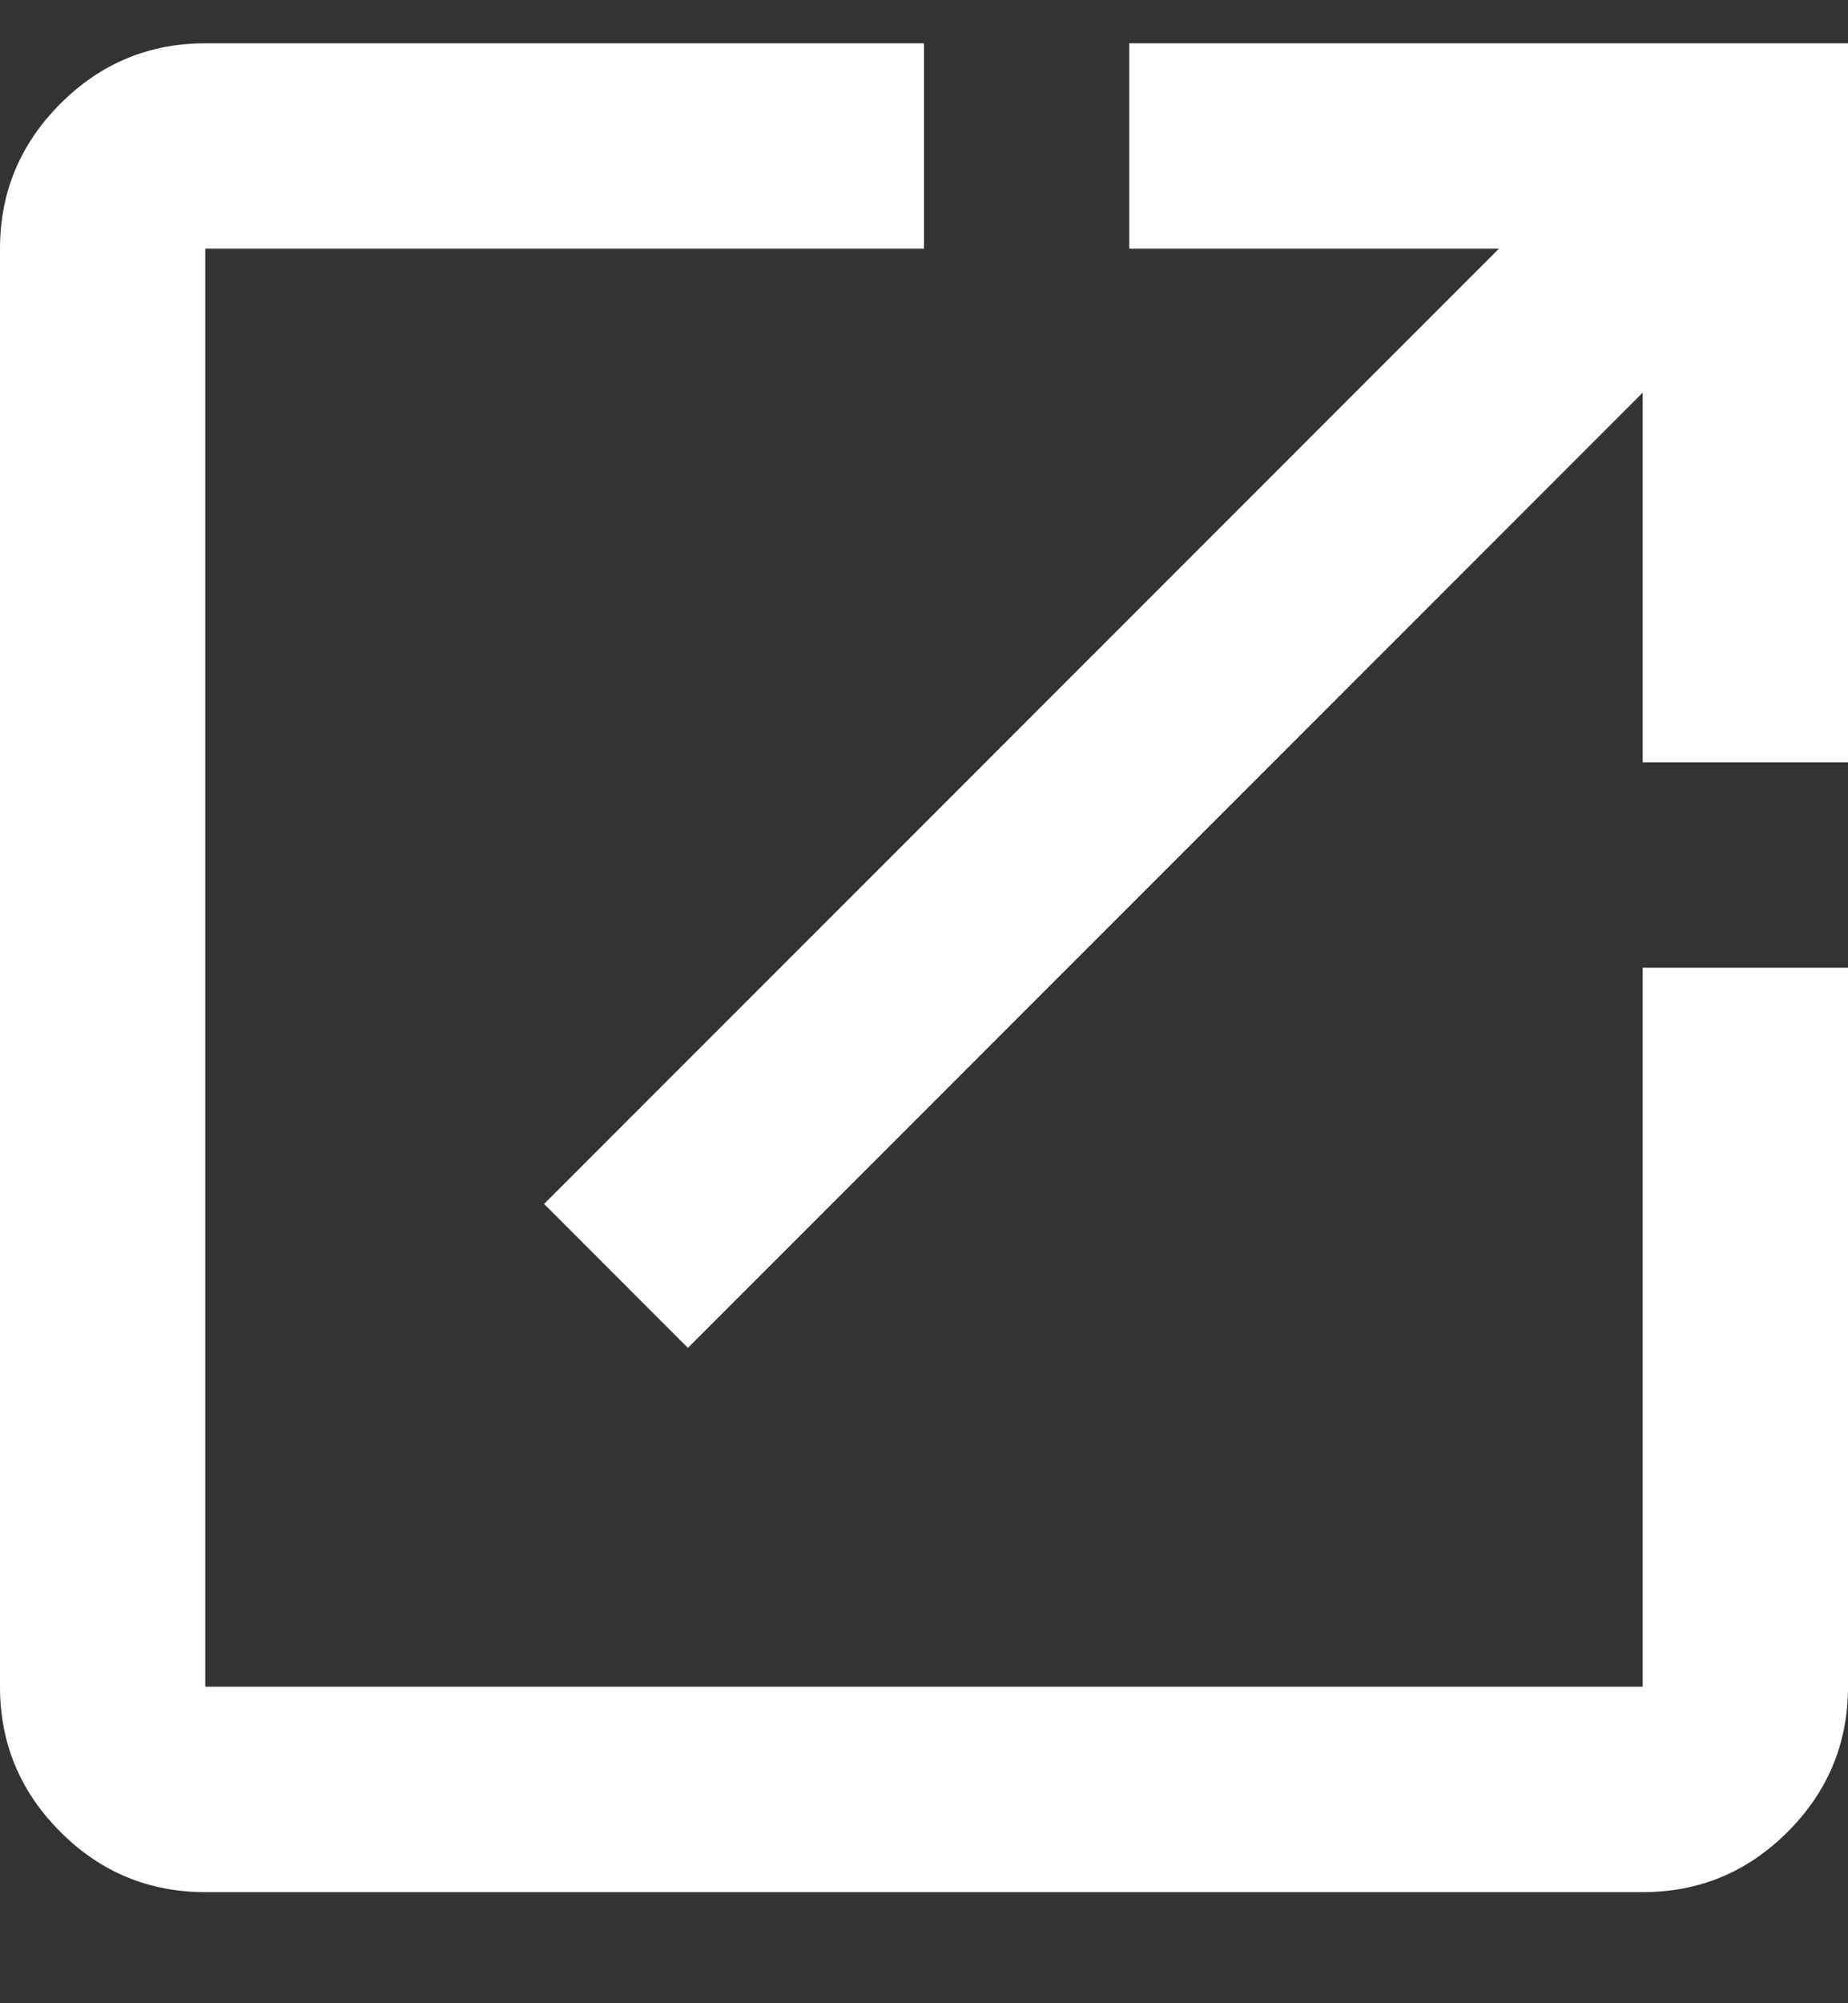 <svg width="12" height="13" viewBox="0 0 12 13" fill="none" xmlns="http://www.w3.org/2000/svg">
<rect x="0" y="0" width="12" height="13" fill="#333333" stroke="none"/>
<path d="M1.333 12.279C0.967 12.279 0.653 12.149 0.392 11.888C0.131 11.627 0 11.313 0 10.946V1.614C0 1.248 0.131 0.934 0.392 0.673C0.653 0.412 0.967 0.281 1.333 0.281H6V1.614H1.333V10.946H10.667V6.28H12V10.946C12 11.313 11.869 11.627 11.608 11.888C11.347 12.149 11.033 12.279 10.667 12.279H1.333ZM4.467 8.747L3.533 7.813L9.733 1.614H7.333V0.281H12V4.947H10.667V2.548L4.467 8.747Z" fill="white"/>
</svg>
